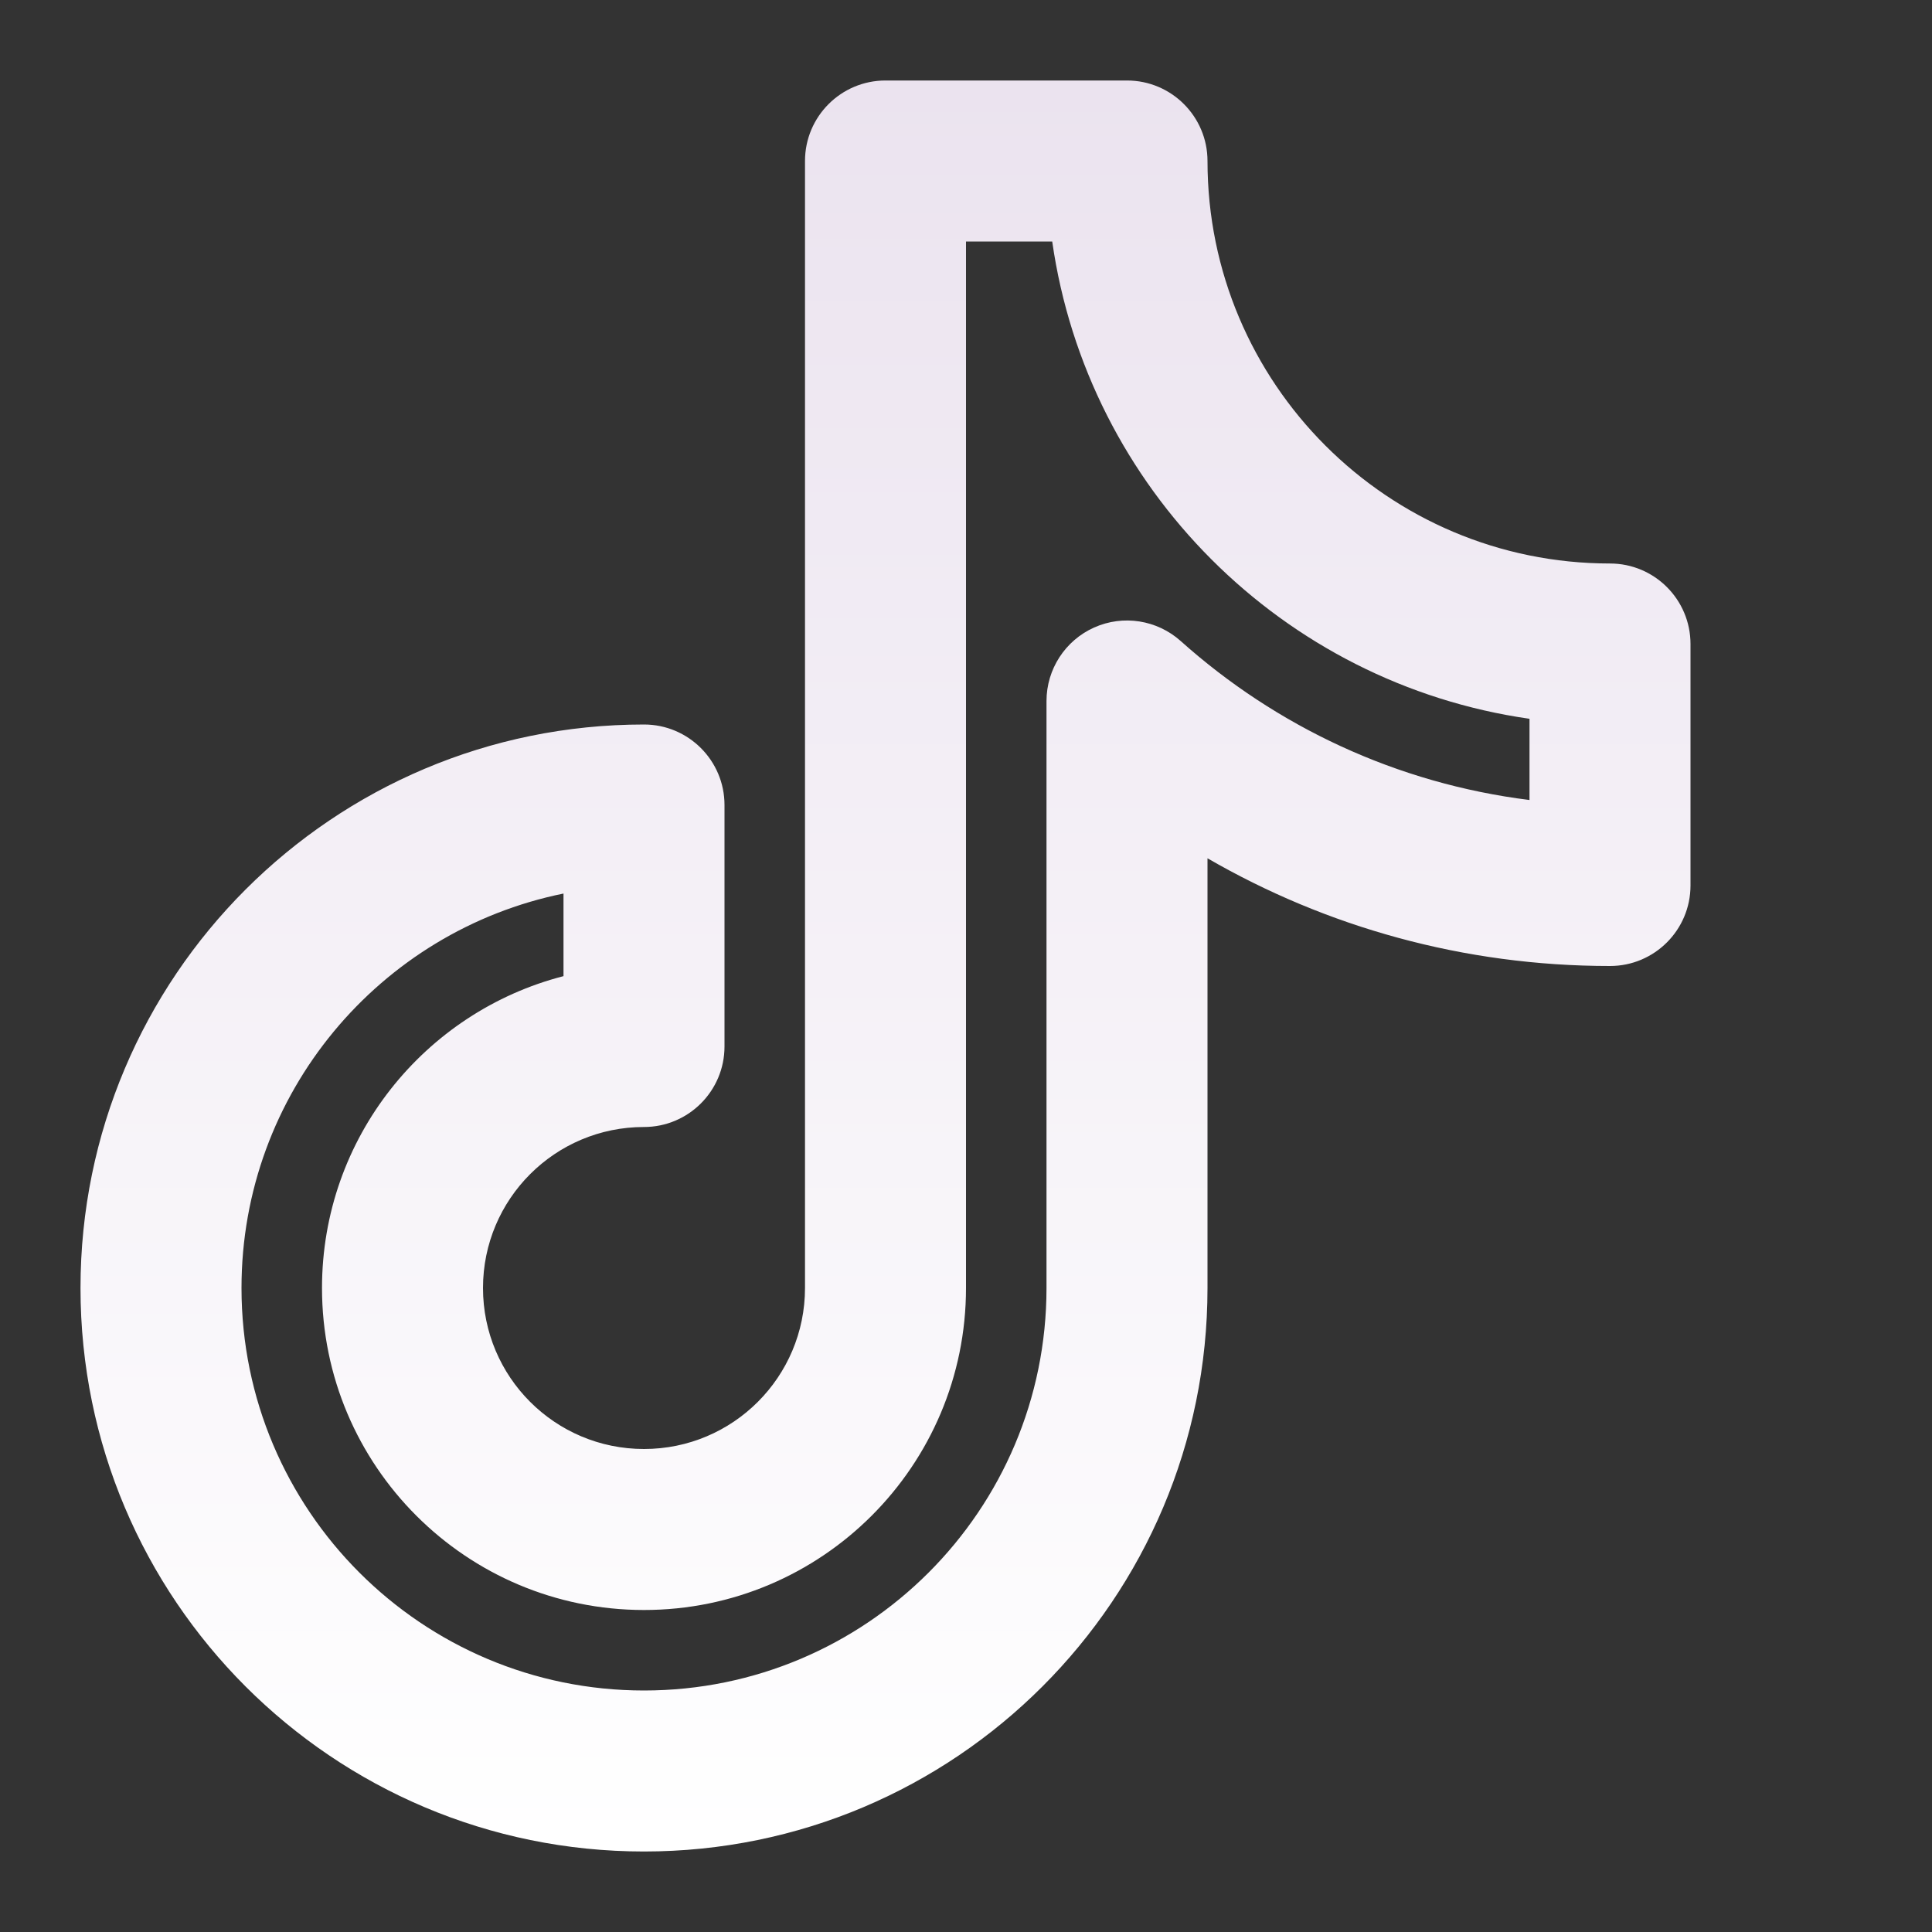 <?xml version="1.0" encoding="UTF-8" standalone="no"?><svg xmlns="http://www.w3.org/2000/svg" fill="none" height="24" style="fill: none" viewBox="0 0 24 24" width="24"><rect x="0" y="0" width="24" height="24" fill="#333333" stroke="none"/><path clip-rule="evenodd" d="M10 2C10 1.448 10.448 1 11 1H14C14.552 1 15 1.448 15 2C15 4.761 17.239 7 20 7C20.552 7 21 7.448 21 8V11C21 11.552 20.552 12 20 12C18.179 12 16.471 11.513 15 10.662V16C15 19.866 11.866 23 8 23C4.134 23 1 19.866 1 16C1 12.134 4.134 9 8 9C8.552 9 9 9.448 9 10V13C9 13.552 8.552 14 8 14C6.895 14 6 14.895 6 16C6 17.105 6.895 18 8 18C9.105 18 10 17.105 10 16V2ZM12 3V16C12 18.209 10.209 20 8 20C5.791 20 4 18.209 4 16C4 14.136 5.275 12.57 7 12.126V11.1C4.718 11.563 3 13.581 3 16C3 18.761 5.239 21 8 21C10.761 21 13 18.761 13 16V8.708C13 8.314 13.232 7.956 13.592 7.795C13.952 7.634 14.373 7.7 14.667 7.963C15.849 9.021 17.346 9.732 19 9.938V8.929C15.934 8.491 13.509 6.066 13.071 3H12Z" fill="url(#paint0_linear_1233_4801)" fill-rule="evenodd"/><defs><linearGradient gradientUnits="userSpaceOnUse" id="paint0_linear_1233_4801" x1="11" x2="11" y1="1" y2="23"><stop stop-color="#ebe3ef"/><stop offset="1" stop-color="#ffffff"/></linearGradient></defs></svg>